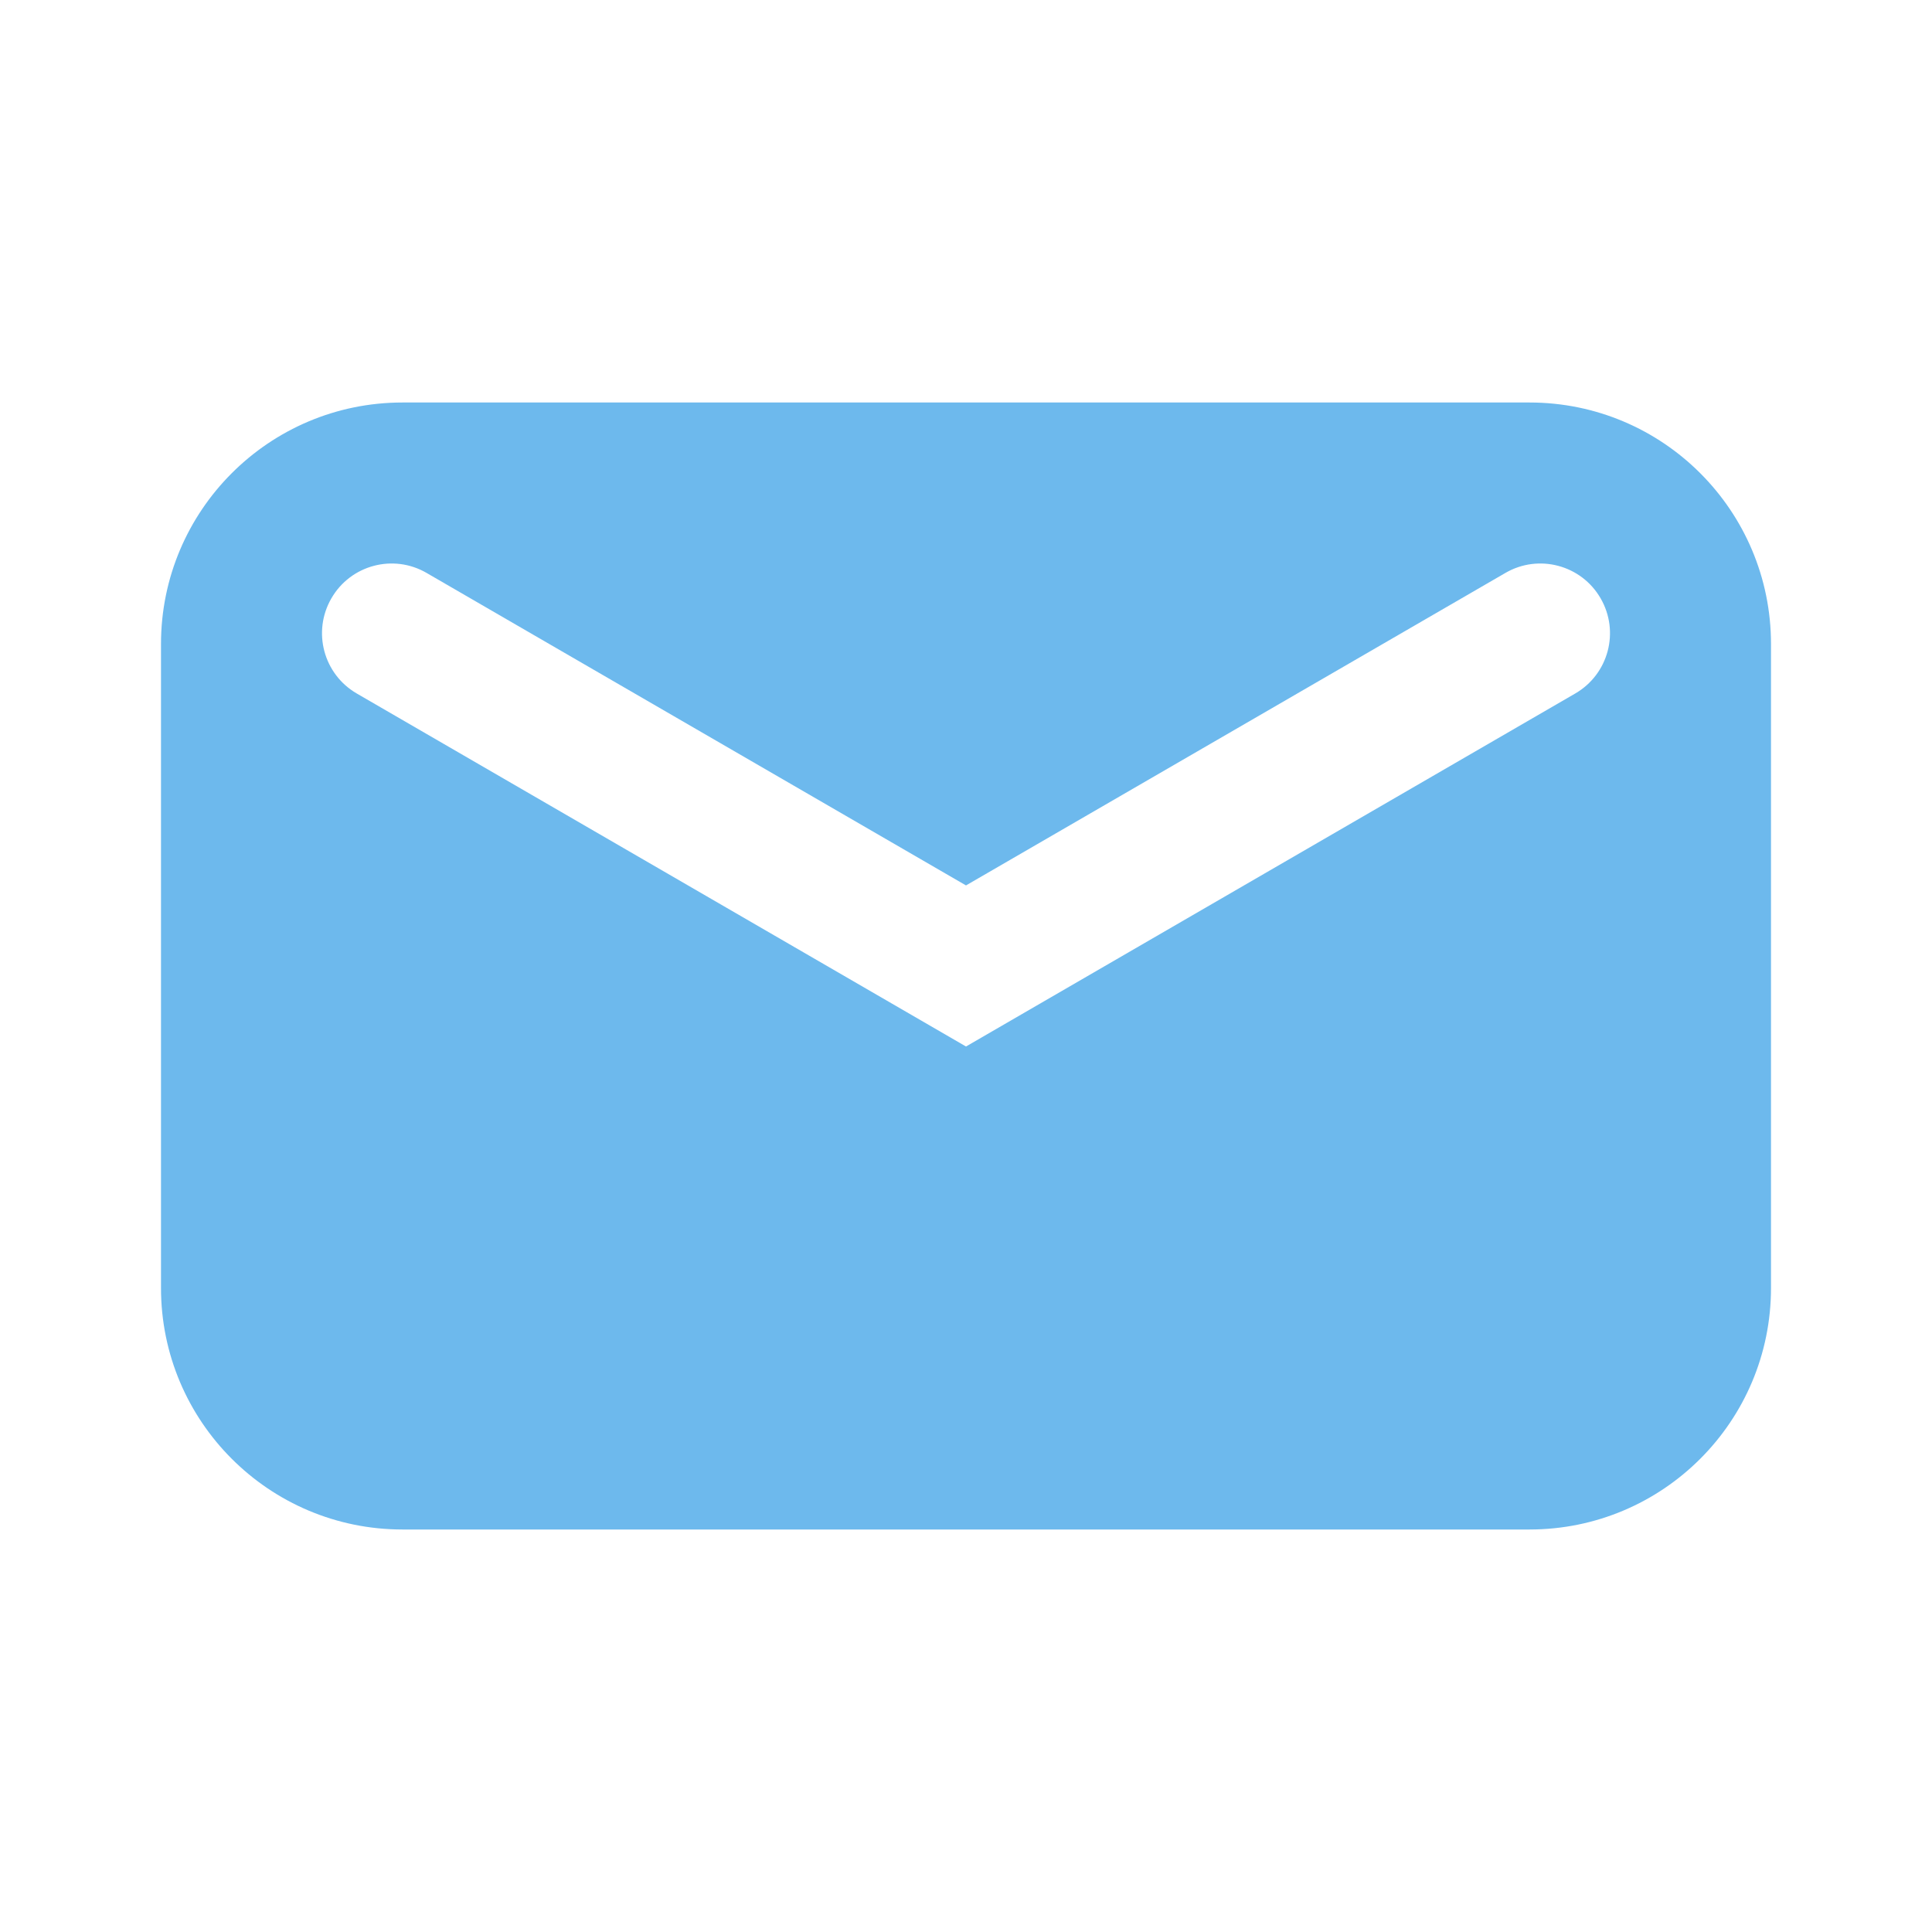 <?xml version="1.0" encoding="UTF-8"?>
<svg xmlns="http://www.w3.org/2000/svg" width="24" height="24" viewBox="0 0 24 24" fill="none">
  <path fill-rule="evenodd" clip-rule="evenodd" d="M5 5C3.343 5 2 6.343 2 8V16C2 17.657 3.343 19 5 19H19C20.657 19 22 17.657 22 16V8C22 6.343 20.657 5 19 5H5ZM5.299 7.117C4.886 6.877 4.356 7.018 4.117 7.432C3.877 7.846 4.018 8.375 4.432 8.615L12 13L19.568 8.615C19.982 8.375 20.123 7.846 19.883 7.432C19.644 7.018 19.114 6.877 18.701 7.117L12 10.999L5.299 7.117Z" fill="#6DB9ED"></path>
</svg>
